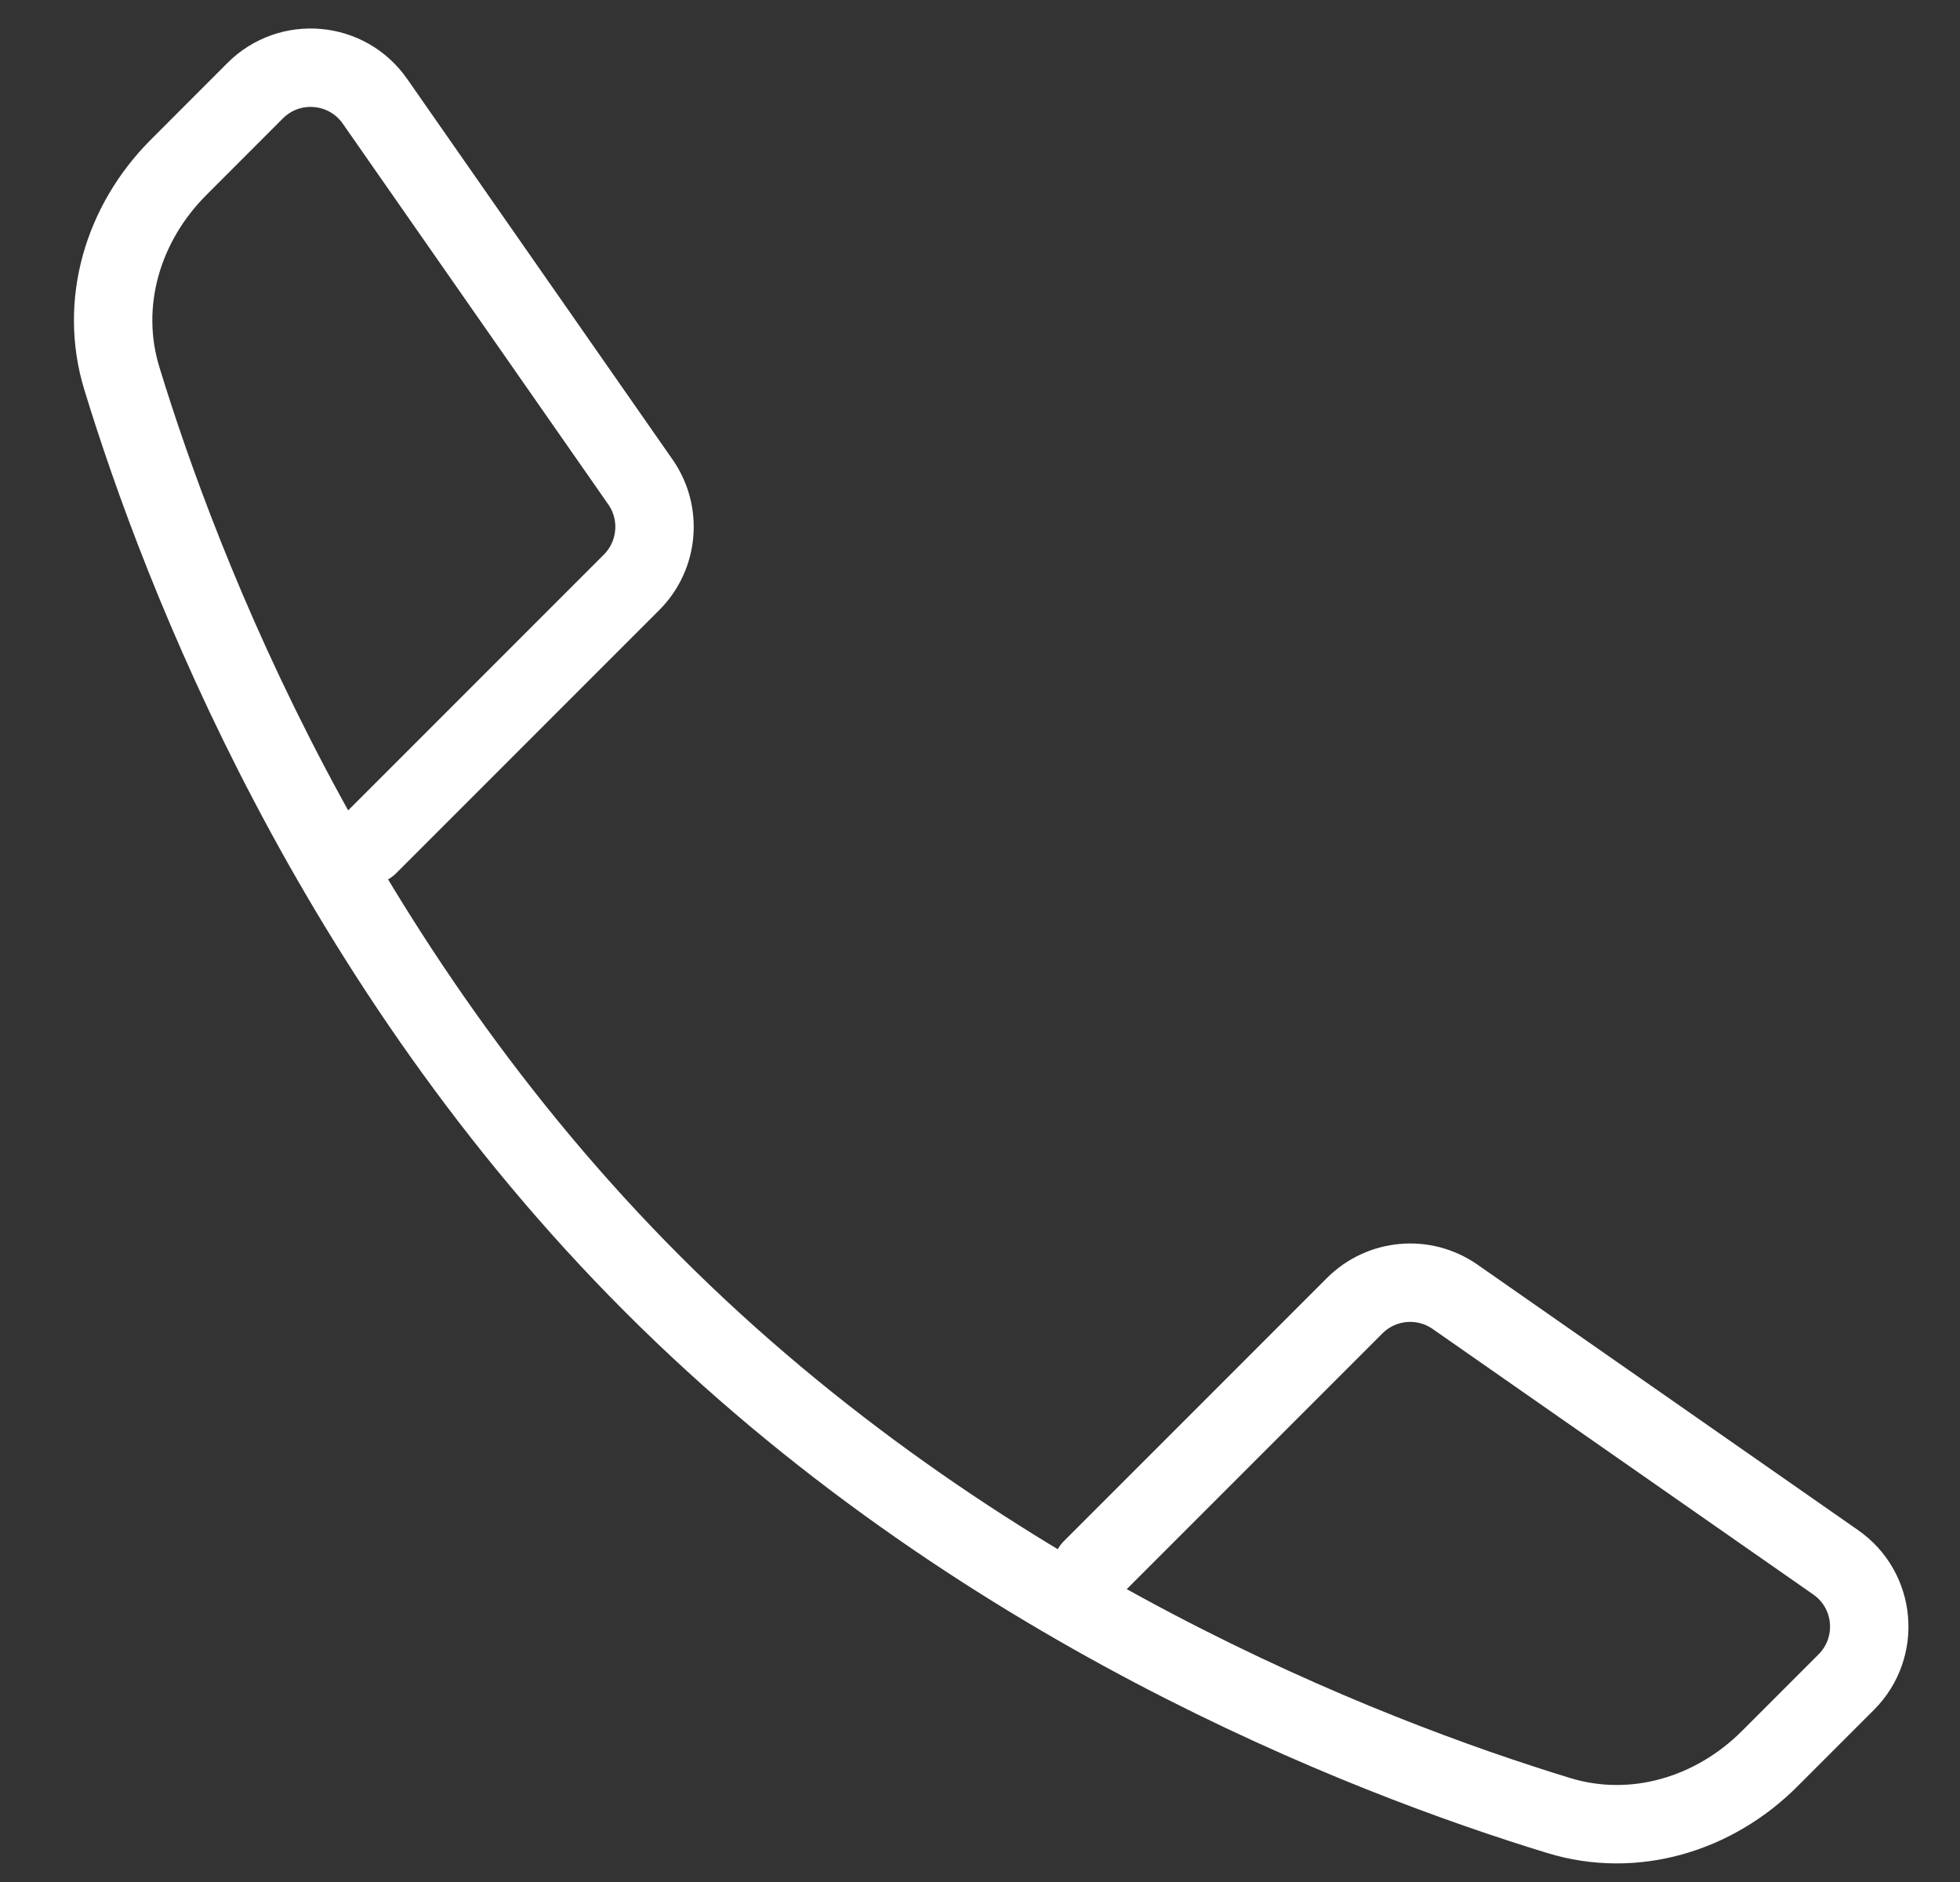 <svg width="25" height="24" viewBox="0 0 25 24" fill="none" xmlns="http://www.w3.org/2000/svg">
<rect x="0" y="0" width="25" height="24" fill="#333333" stroke="none"/>
<path d="M13.926 20.004L17.28 16.65C17.623 16.308 18.162 16.26 18.559 16.537L23.414 19.923C23.925 20.279 23.99 21.01 23.549 21.451L22.571 22.429C21.861 23.139 20.841 23.446 19.881 23.152C17.404 22.395 12.422 20.473 8.328 16.378C4.233 12.284 2.311 7.302 1.554 4.825C1.26 3.865 1.567 2.845 2.277 2.135L3.255 1.156C3.696 0.716 4.427 0.781 4.783 1.292L8.169 6.147C8.446 6.544 8.398 7.083 8.056 7.426L4.702 10.78" stroke="white" stroke-linecap="round"/>
</svg>
